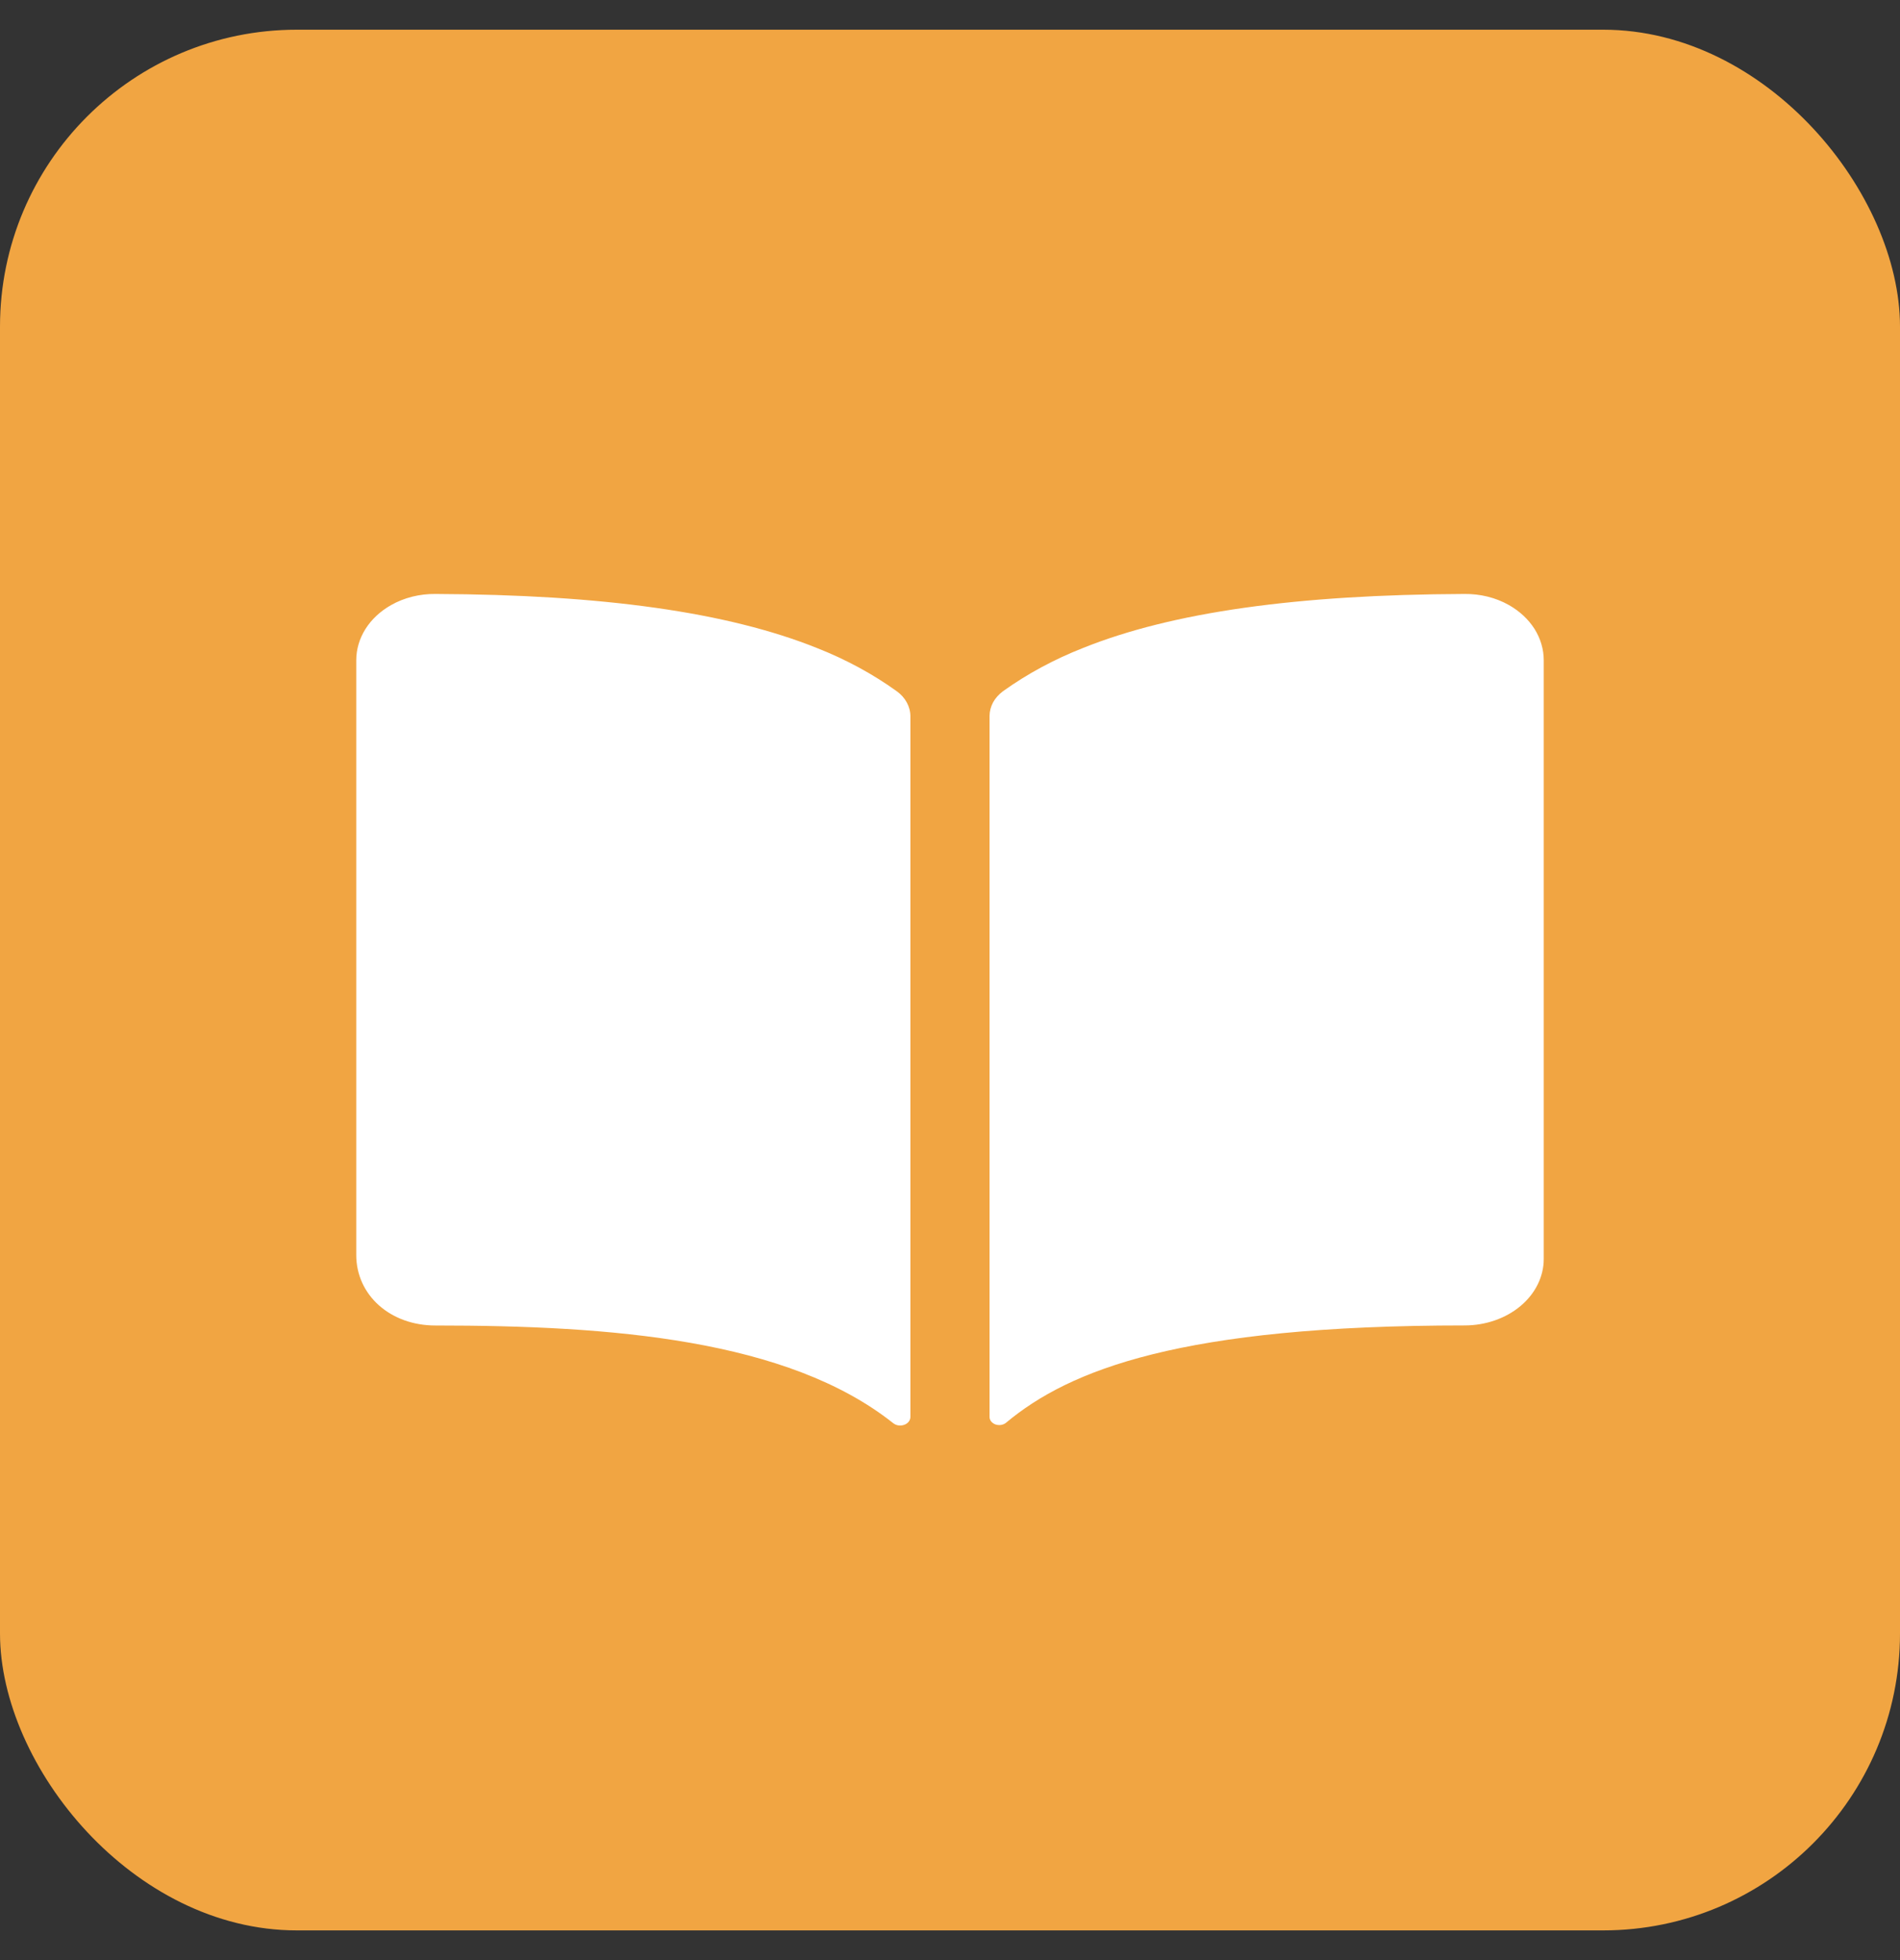 <?xml version="1.0" encoding="UTF-8"?> <svg xmlns="http://www.w3.org/2000/svg" width="32" height="33" viewBox="0 0 32 33" fill="none"><rect x="0" y="0" width="32" height="33" fill="#333333" stroke="none"/><rect y="0.5" width="32" height="32" rx="5" fill="#F1A542"></rect><path d="M13.759 10.91C12.254 10.306 10.15 10.011 7.333 10C7.068 9.997 6.807 10.062 6.587 10.187C6.406 10.289 6.257 10.428 6.155 10.59C6.053 10.752 6 10.933 6 11.117V21.128C6 21.805 6.573 22.316 7.333 22.316C10.294 22.316 13.264 22.548 15.043 23.96C15.068 23.98 15.098 23.993 15.131 23.998C15.164 24.003 15.198 23.999 15.229 23.988C15.26 23.977 15.286 23.959 15.305 23.935C15.323 23.911 15.333 23.884 15.333 23.855V12.059C15.333 11.979 15.312 11.9 15.273 11.828C15.234 11.755 15.177 11.691 15.105 11.639C14.698 11.346 14.245 11.101 13.759 10.91ZM25.412 10.186C25.191 10.061 24.931 9.997 24.665 10C21.848 10.011 19.744 10.305 18.239 10.91C17.753 11.101 17.301 11.345 16.893 11.637C16.822 11.69 16.764 11.754 16.725 11.826C16.686 11.899 16.666 11.978 16.666 12.057V23.855C16.666 23.882 16.675 23.908 16.693 23.931C16.711 23.953 16.736 23.971 16.766 23.982C16.796 23.992 16.828 23.995 16.86 23.99C16.892 23.985 16.921 23.972 16.944 23.953C18.014 23.061 19.89 22.315 24.667 22.315C25.02 22.315 25.36 22.197 25.61 21.987C25.86 21.777 26 21.492 26 21.195V11.117C26 10.933 25.947 10.752 25.845 10.589C25.742 10.427 25.593 10.288 25.412 10.186Z" fill="white"></path></svg> 